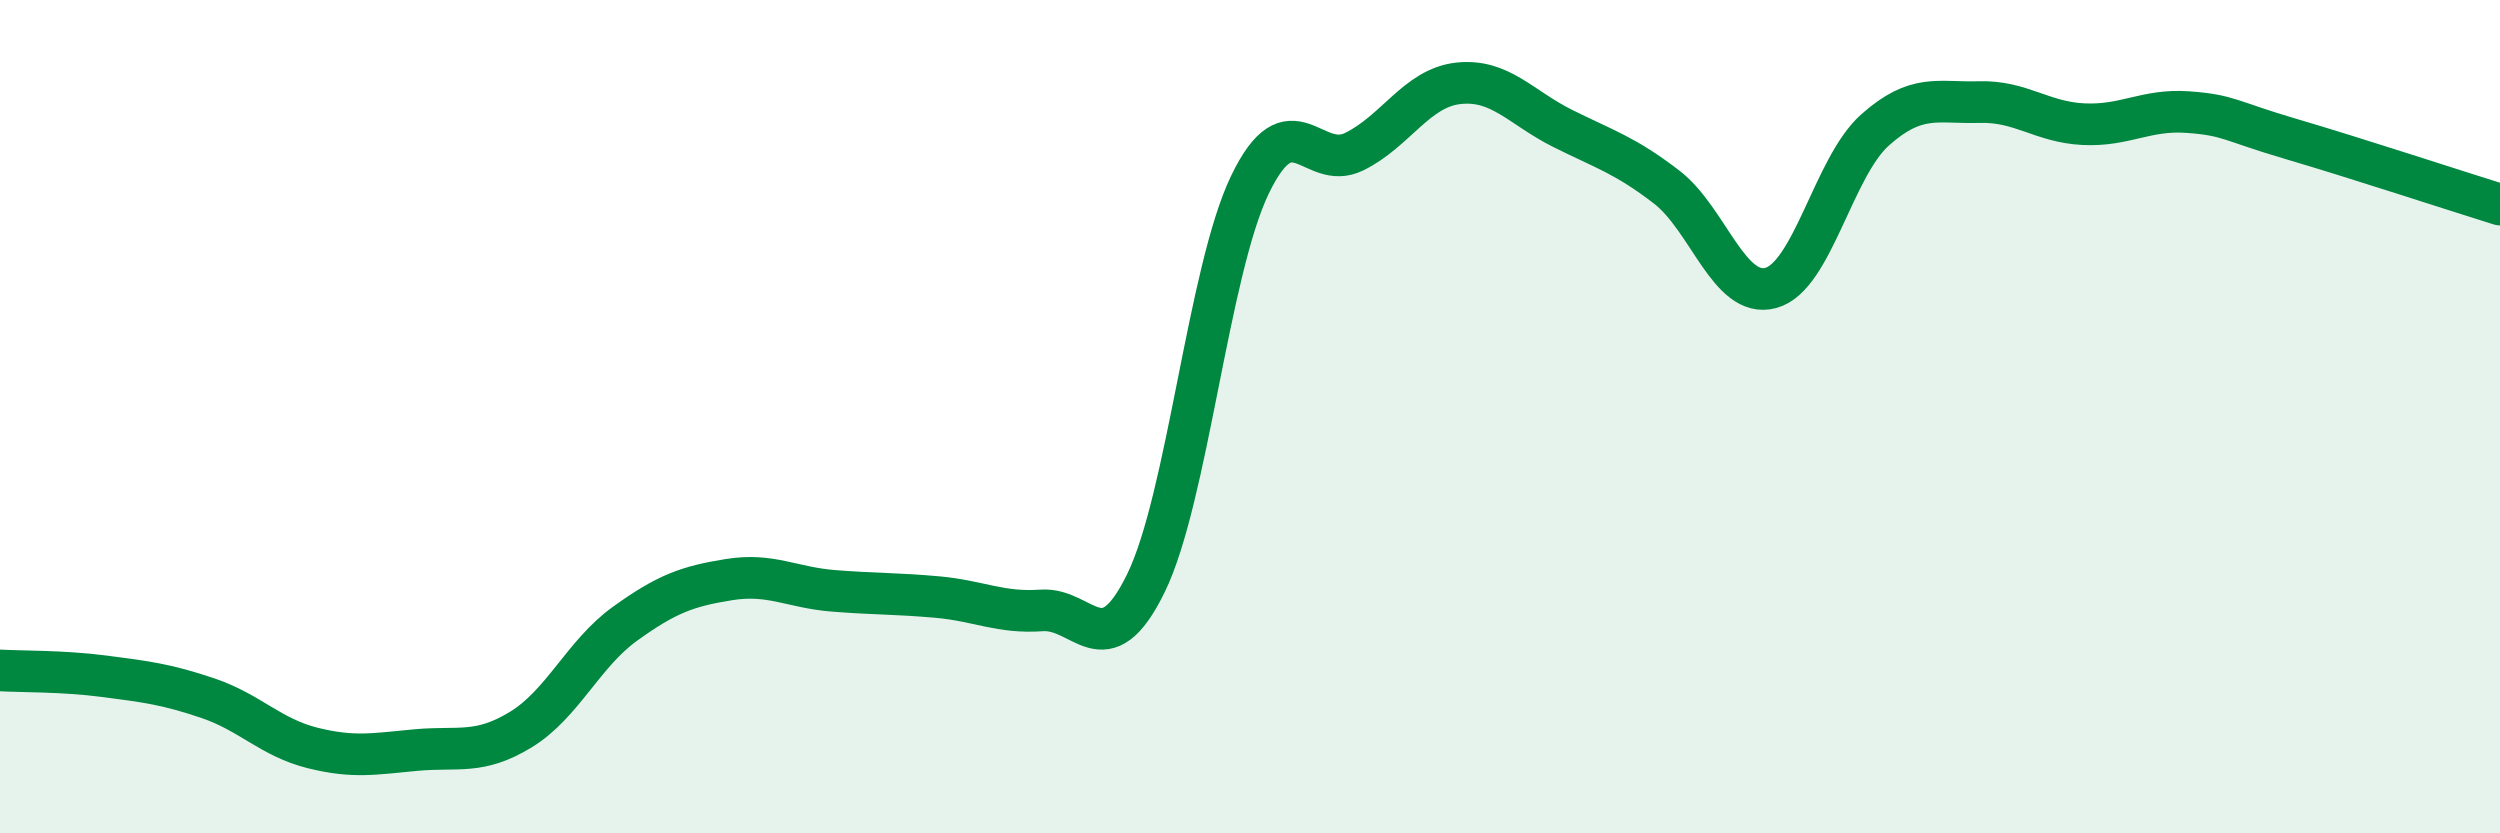 
    <svg width="60" height="20" viewBox="0 0 60 20" xmlns="http://www.w3.org/2000/svg">
      <path
        d="M 0,16.09 C 0.5,16.12 1.5,16.1 2.5,16.23 C 3.5,16.36 4,16.42 5,16.76 C 6,17.1 6.5,17.7 7.5,17.95 C 8.5,18.2 9,18.09 10,18 C 11,17.91 11.5,18.12 12.5,17.51 C 13.5,16.9 14,15.69 15,14.97 C 16,14.25 16.5,14.07 17.5,13.91 C 18.5,13.75 19,14.1 20,14.18 C 21,14.26 21.5,14.24 22.5,14.33 C 23.5,14.42 24,14.72 25,14.65 C 26,14.58 26.5,16.04 27.5,14 C 28.5,11.96 29,6.5 30,4.43 C 31,2.36 31.5,4.13 32.5,3.64 C 33.5,3.15 34,2.11 35,2 C 36,1.89 36.5,2.58 37.5,3.08 C 38.5,3.58 39,3.72 40,4.49 C 41,5.26 41.5,7.18 42.5,6.91 C 43.5,6.64 44,4.01 45,3.12 C 46,2.23 46.5,2.48 47.5,2.45 C 48.5,2.42 49,2.93 50,2.98 C 51,3.03 51.5,2.62 52.5,2.69 C 53.5,2.76 53.5,2.9 55,3.34 C 56.5,3.78 59,4.6 60,4.91L60 20L0 20Z"
        fill="#008740"
        opacity="0.1"
        stroke-linecap="round"
        stroke-linejoin="round"
      />
      <path
        d="M 0,16.09 C 0.5,16.12 1.5,16.1 2.5,16.23 C 3.5,16.36 4,16.42 5,16.76 C 6,17.1 6.5,17.7 7.5,17.95 C 8.5,18.2 9,18.09 10,18 C 11,17.91 11.5,18.12 12.5,17.51 C 13.5,16.9 14,15.69 15,14.97 C 16,14.25 16.5,14.07 17.5,13.91 C 18.5,13.75 19,14.1 20,14.18 C 21,14.26 21.5,14.24 22.5,14.33 C 23.5,14.42 24,14.72 25,14.65 C 26,14.58 26.5,16.04 27.5,14 C 28.5,11.96 29,6.5 30,4.43 C 31,2.36 31.5,4.13 32.5,3.64 C 33.5,3.15 34,2.11 35,2 C 36,1.89 36.5,2.58 37.5,3.08 C 38.5,3.58 39,3.72 40,4.49 C 41,5.26 41.5,7.18 42.5,6.91 C 43.5,6.64 44,4.01 45,3.12 C 46,2.23 46.5,2.48 47.5,2.45 C 48.5,2.42 49,2.93 50,2.98 C 51,3.03 51.5,2.62 52.5,2.69 C 53.5,2.76 53.5,2.9 55,3.34 C 56.5,3.78 59,4.6 60,4.91"
        stroke="#008740"
        stroke-width="1"
        fill="none"
        stroke-linecap="round"
        stroke-linejoin="round"
      />
    </svg>
  